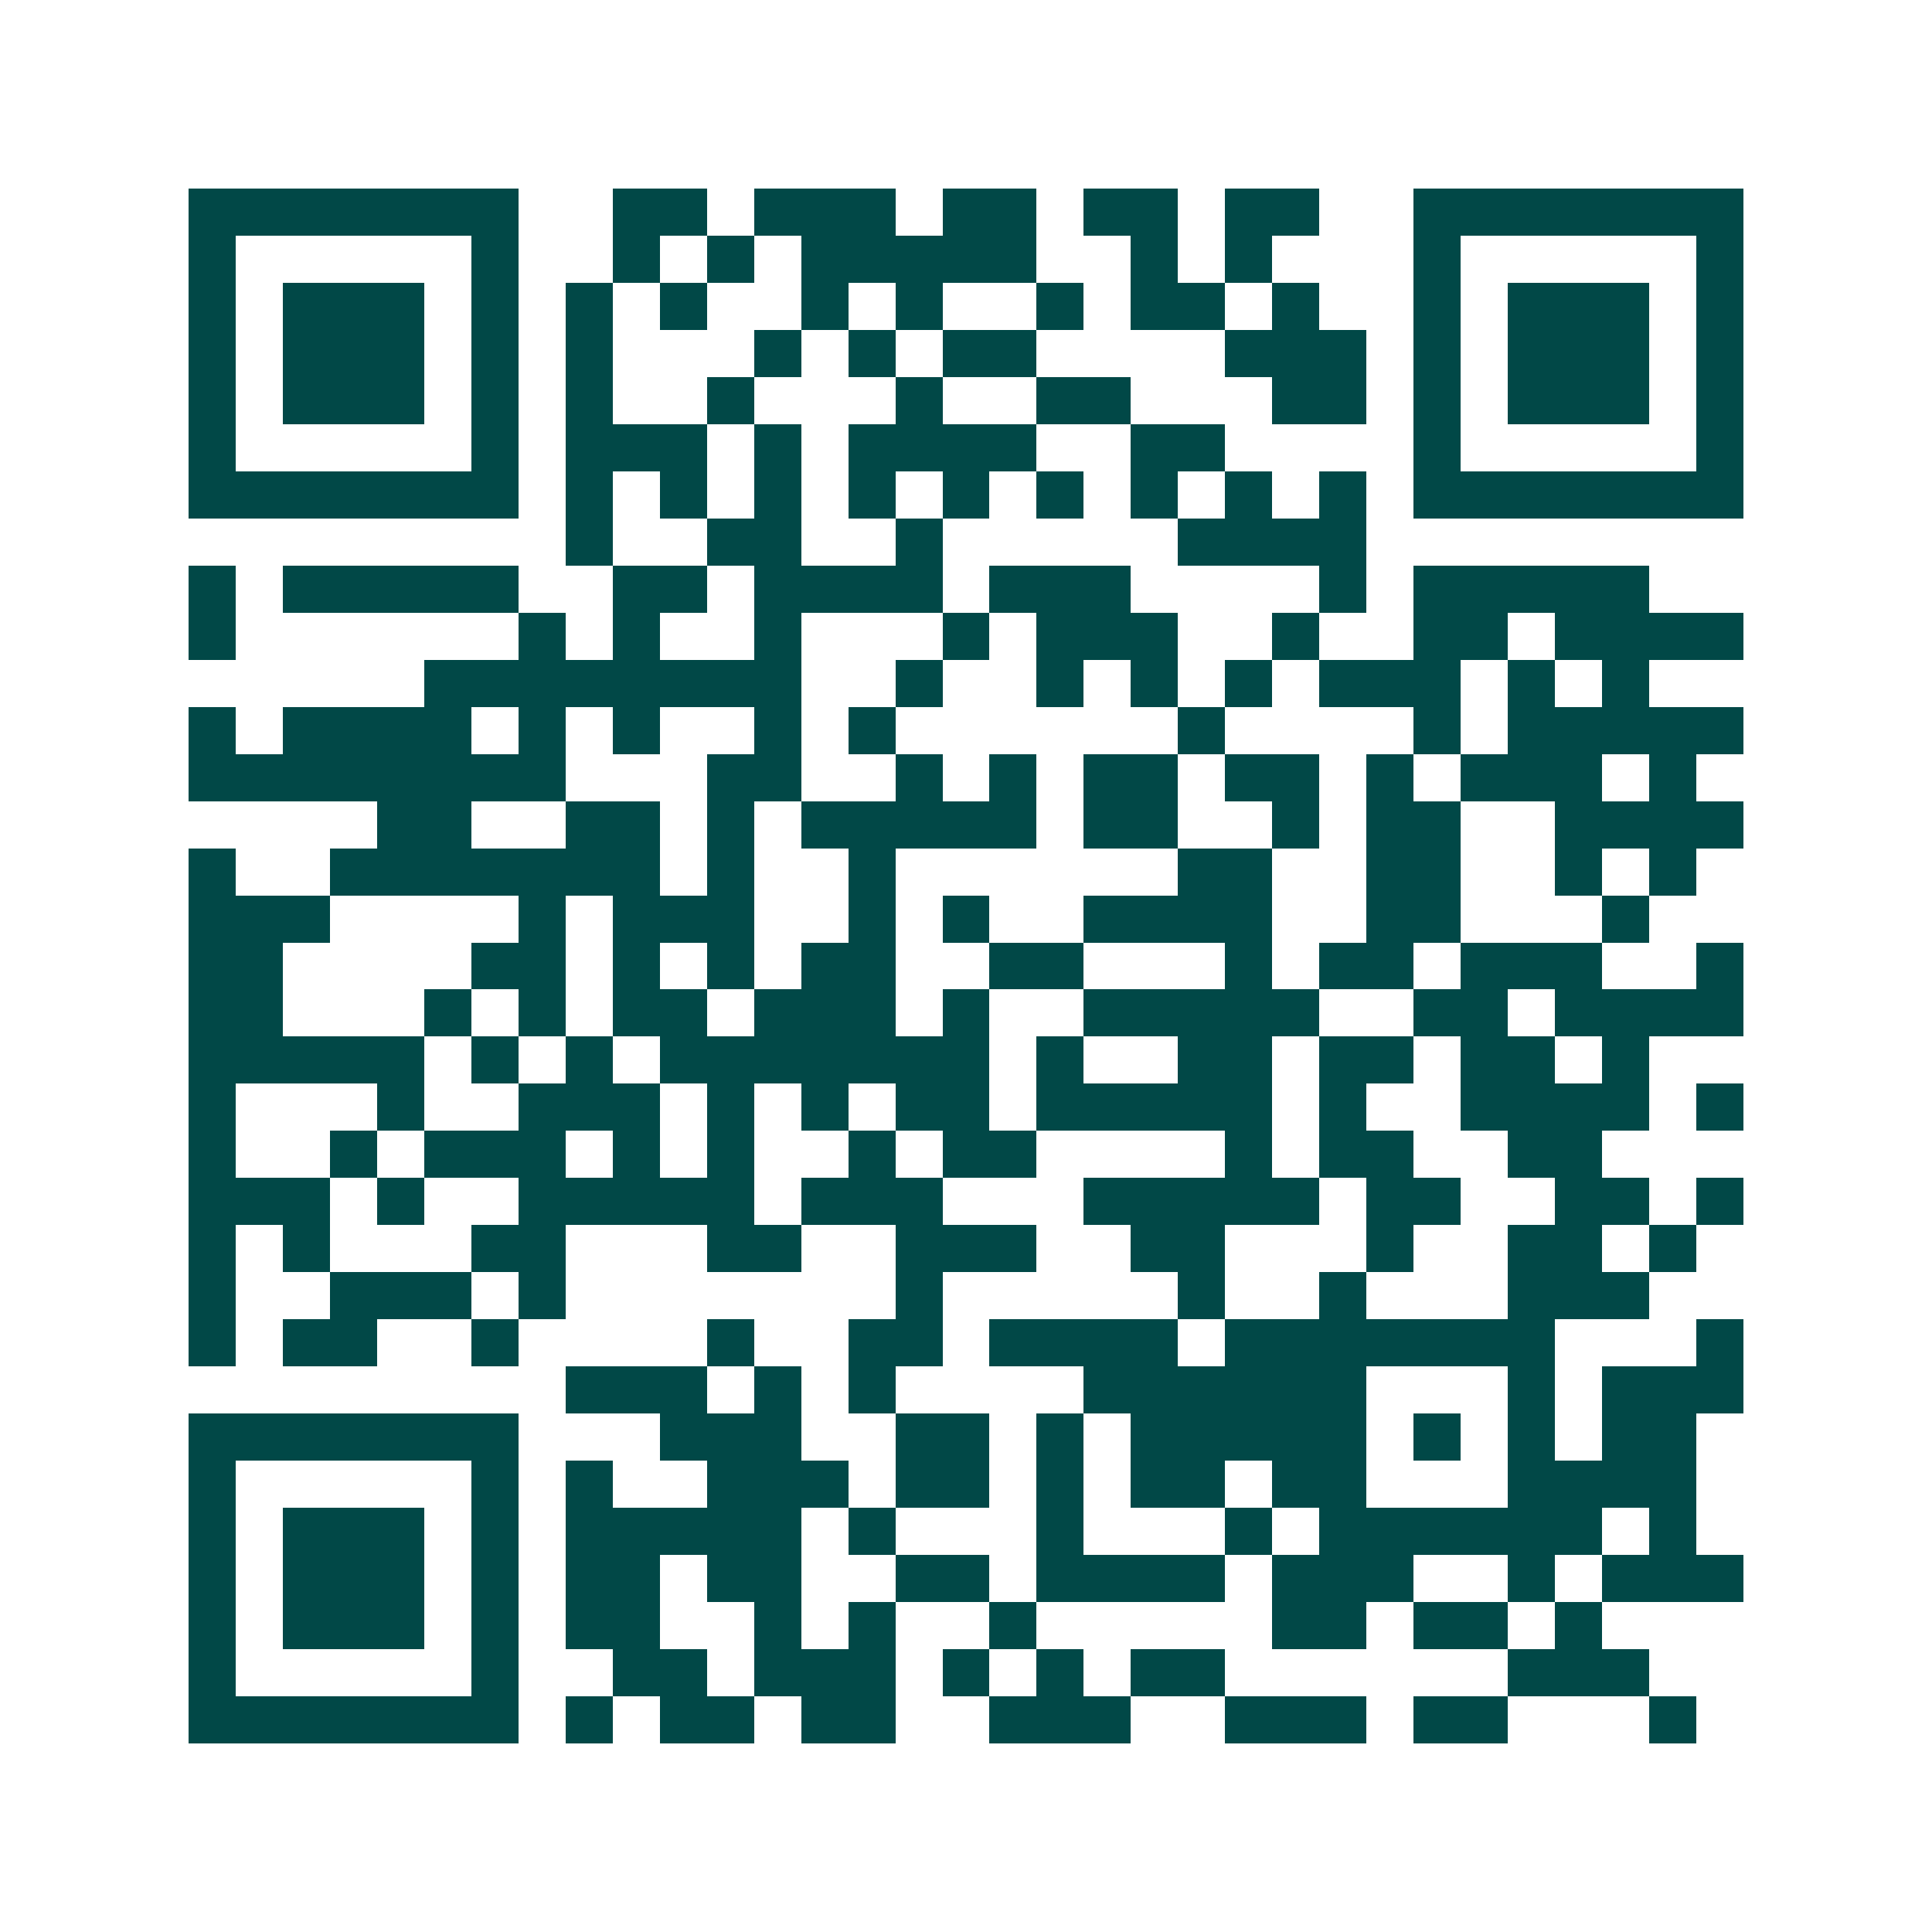 <svg xmlns="http://www.w3.org/2000/svg" width="200" height="200" viewBox="0 0 41 41" shape-rendering="crispEdges"><path fill="#ffffff" d="M0 0h41v41H0z"/><path stroke="#014847" d="M4 4.5h7m2 0h2m1 0h3m1 0h2m1 0h2m1 0h2m2 0h7M4 5.5h1m5 0h1m2 0h1m1 0h1m1 0h5m2 0h1m1 0h1m3 0h1m5 0h1M4 6.5h1m1 0h3m1 0h1m1 0h1m1 0h1m2 0h1m1 0h1m2 0h1m1 0h2m1 0h1m2 0h1m1 0h3m1 0h1M4 7.5h1m1 0h3m1 0h1m1 0h1m3 0h1m1 0h1m1 0h2m4 0h3m1 0h1m1 0h3m1 0h1M4 8.5h1m1 0h3m1 0h1m1 0h1m2 0h1m3 0h1m2 0h2m3 0h2m1 0h1m1 0h3m1 0h1M4 9.5h1m5 0h1m1 0h3m1 0h1m1 0h4m2 0h2m4 0h1m5 0h1M4 10.5h7m1 0h1m1 0h1m1 0h1m1 0h1m1 0h1m1 0h1m1 0h1m1 0h1m1 0h1m1 0h7M12 11.5h1m2 0h2m2 0h1m5 0h4M4 12.5h1m1 0h5m2 0h2m1 0h4m1 0h3m4 0h1m1 0h5M4 13.5h1m6 0h1m1 0h1m2 0h1m3 0h1m1 0h3m2 0h1m2 0h2m1 0h4M9 14.5h8m2 0h1m2 0h1m1 0h1m1 0h1m1 0h3m1 0h1m1 0h1M4 15.5h1m1 0h4m1 0h1m1 0h1m2 0h1m1 0h1m6 0h1m4 0h1m1 0h5M4 16.5h8m3 0h2m2 0h1m1 0h1m1 0h2m1 0h2m1 0h1m1 0h3m1 0h1M8 17.5h2m2 0h2m1 0h1m1 0h5m1 0h2m2 0h1m1 0h2m2 0h4M4 18.5h1m2 0h7m1 0h1m2 0h1m6 0h2m2 0h2m2 0h1m1 0h1M4 19.5h3m4 0h1m1 0h3m2 0h1m1 0h1m2 0h4m2 0h2m3 0h1M4 20.5h2m4 0h2m1 0h1m1 0h1m1 0h2m2 0h2m3 0h1m1 0h2m1 0h3m2 0h1M4 21.5h2m3 0h1m1 0h1m1 0h2m1 0h3m1 0h1m2 0h5m2 0h2m1 0h4M4 22.5h5m1 0h1m1 0h1m1 0h7m1 0h1m2 0h2m1 0h2m1 0h2m1 0h1M4 23.5h1m3 0h1m2 0h3m1 0h1m1 0h1m1 0h2m1 0h5m1 0h1m2 0h4m1 0h1M4 24.5h1m2 0h1m1 0h3m1 0h1m1 0h1m2 0h1m1 0h2m4 0h1m1 0h2m2 0h2M4 25.5h3m1 0h1m2 0h5m1 0h3m3 0h5m1 0h2m2 0h2m1 0h1M4 26.5h1m1 0h1m3 0h2m3 0h2m2 0h3m2 0h2m3 0h1m2 0h2m1 0h1M4 27.5h1m2 0h3m1 0h1m7 0h1m5 0h1m2 0h1m3 0h3M4 28.5h1m1 0h2m2 0h1m4 0h1m2 0h2m1 0h4m1 0h7m3 0h1M12 29.5h3m1 0h1m1 0h1m4 0h6m3 0h1m1 0h3M4 30.5h7m3 0h3m2 0h2m1 0h1m1 0h5m1 0h1m1 0h1m1 0h2M4 31.5h1m5 0h1m1 0h1m2 0h3m1 0h2m1 0h1m1 0h2m1 0h2m3 0h4M4 32.5h1m1 0h3m1 0h1m1 0h5m1 0h1m3 0h1m3 0h1m1 0h6m1 0h1M4 33.5h1m1 0h3m1 0h1m1 0h2m1 0h2m2 0h2m1 0h4m1 0h3m2 0h1m1 0h3M4 34.5h1m1 0h3m1 0h1m1 0h2m2 0h1m1 0h1m2 0h1m5 0h2m1 0h2m1 0h1M4 35.5h1m5 0h1m2 0h2m1 0h3m1 0h1m1 0h1m1 0h2m6 0h3M4 36.5h7m1 0h1m1 0h2m1 0h2m2 0h3m2 0h3m1 0h2m3 0h1"/></svg>
